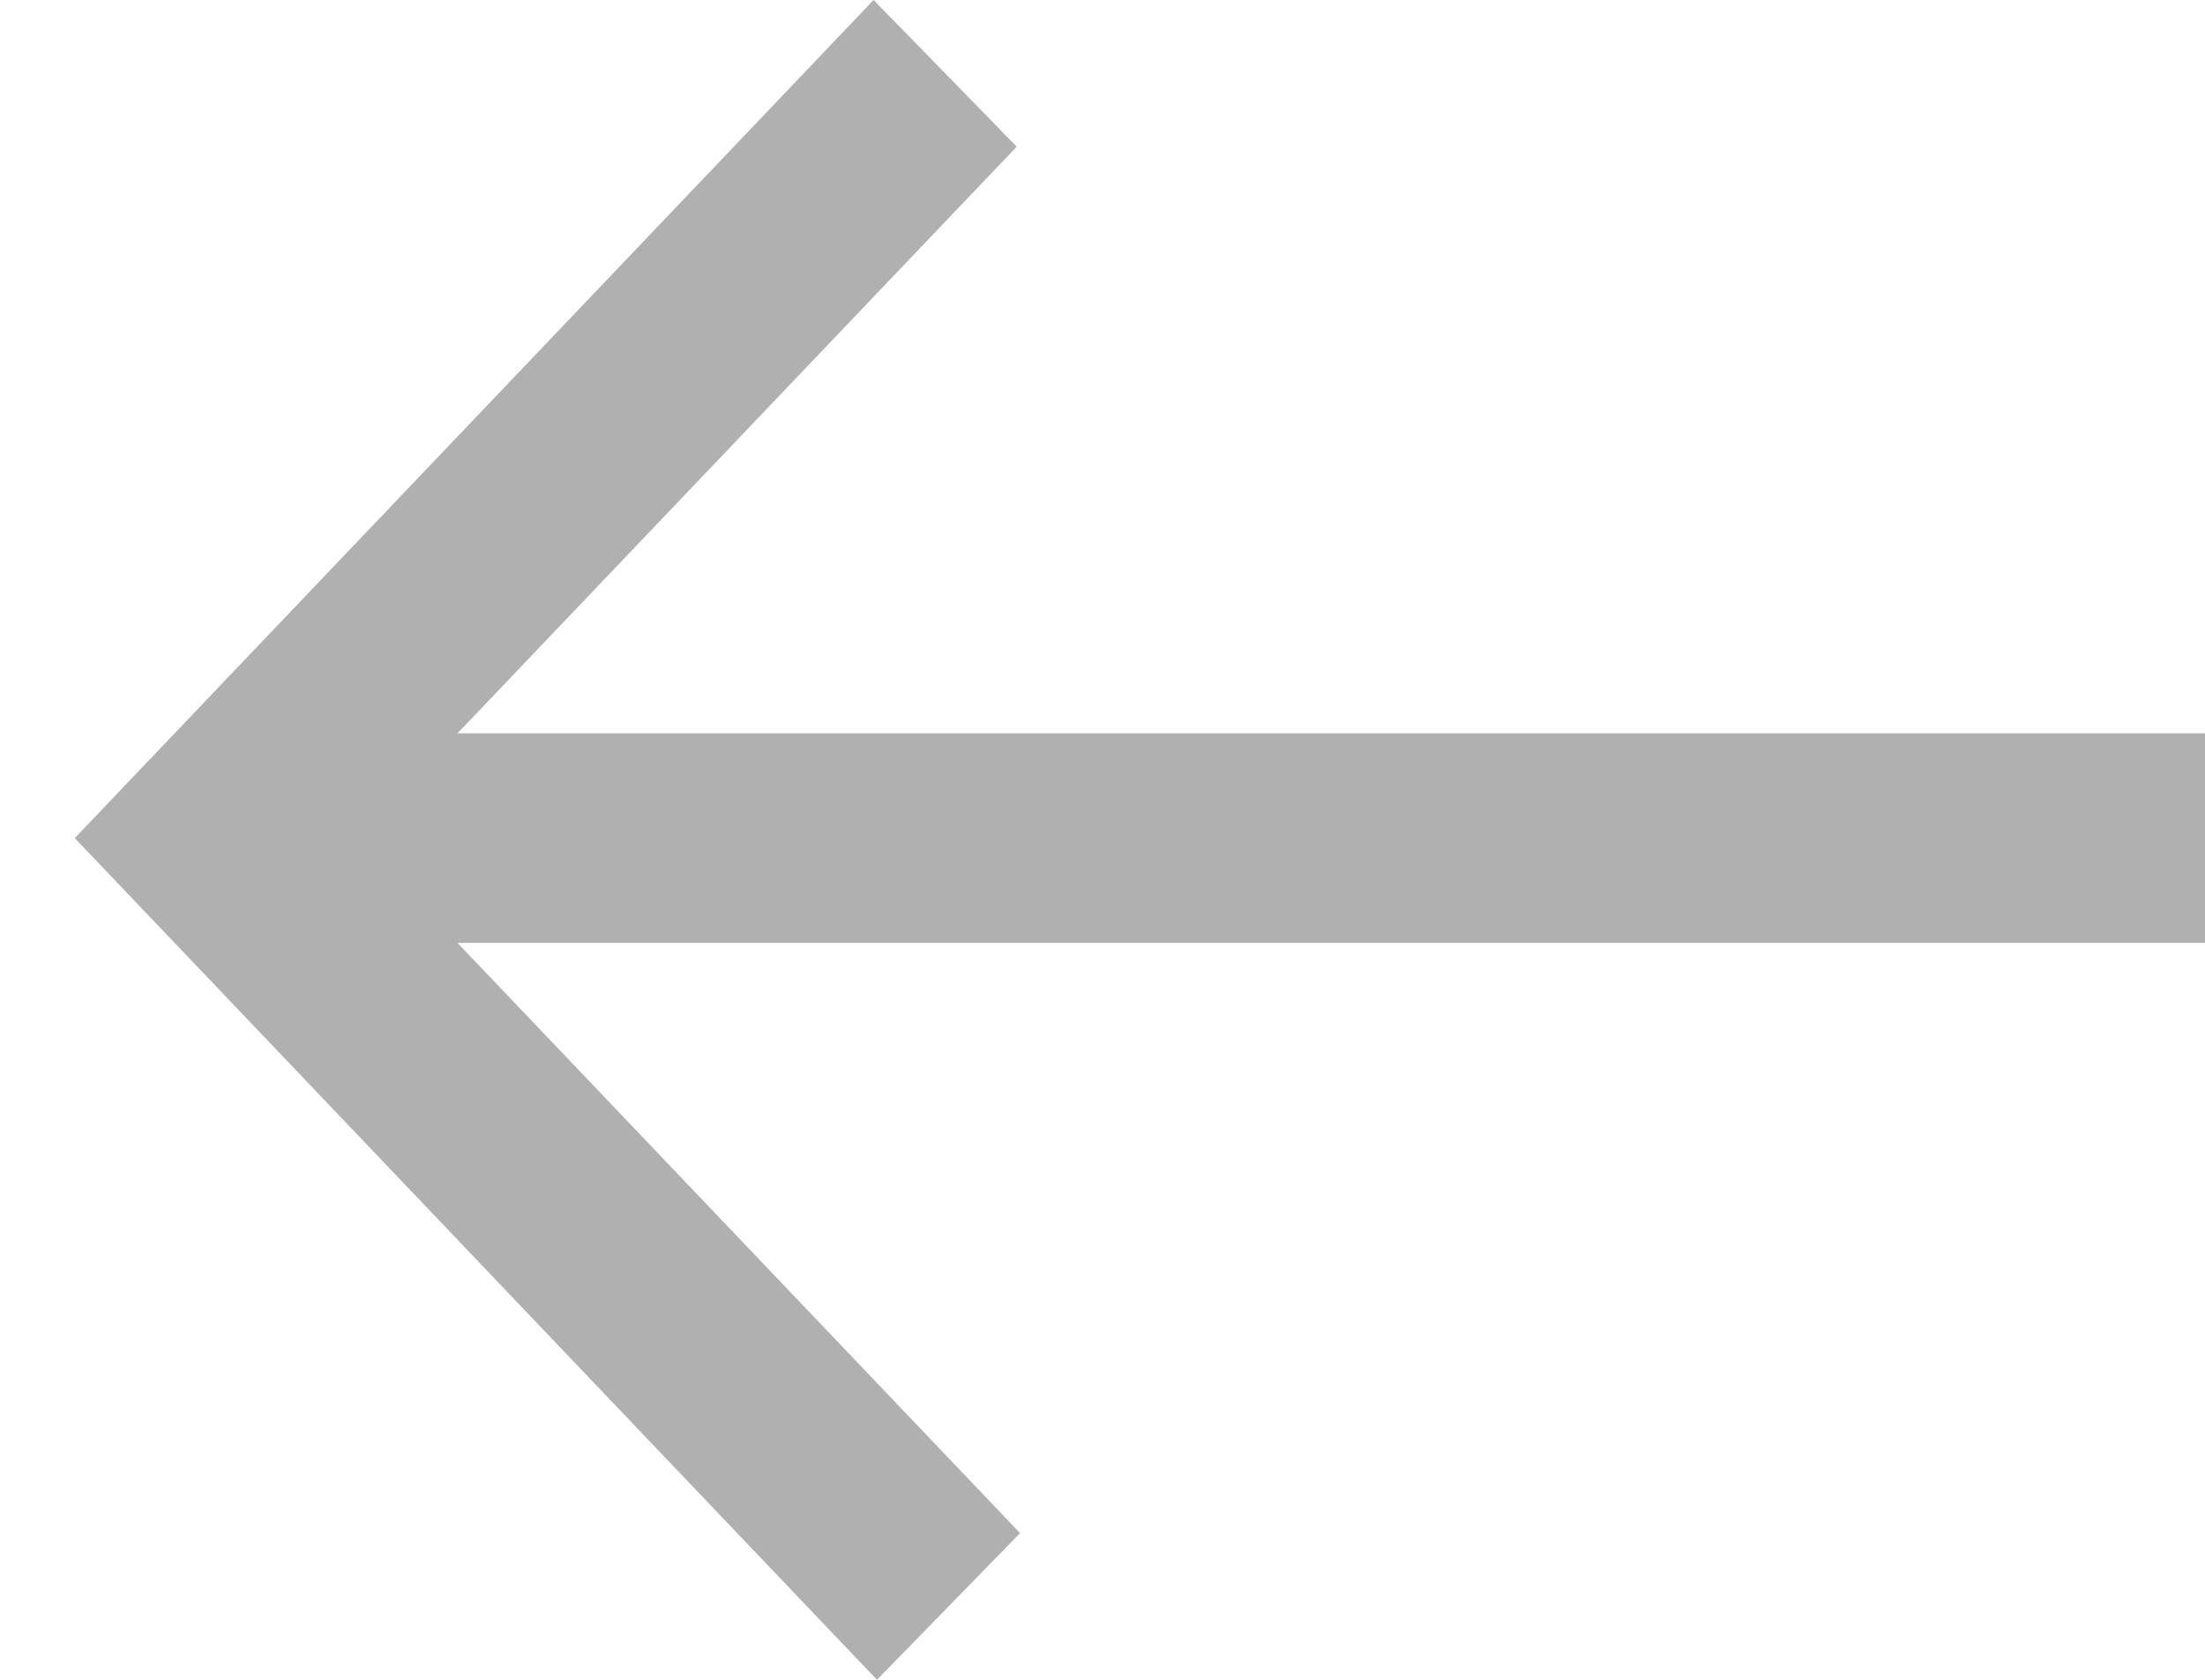<svg width="21" height="16" viewBox="0 0 21 16" fill="none" xmlns="http://www.w3.org/2000/svg">
<path d="M8.32 5.05717e-07L9.683 1.397L4.357 6.985L21 6.985L21 8.981L4.357 8.981L9.715 14.603L8.352 16L0.712 7.983L8.32 5.05717e-07Z" fill="#B0B0B0"/>
</svg>
